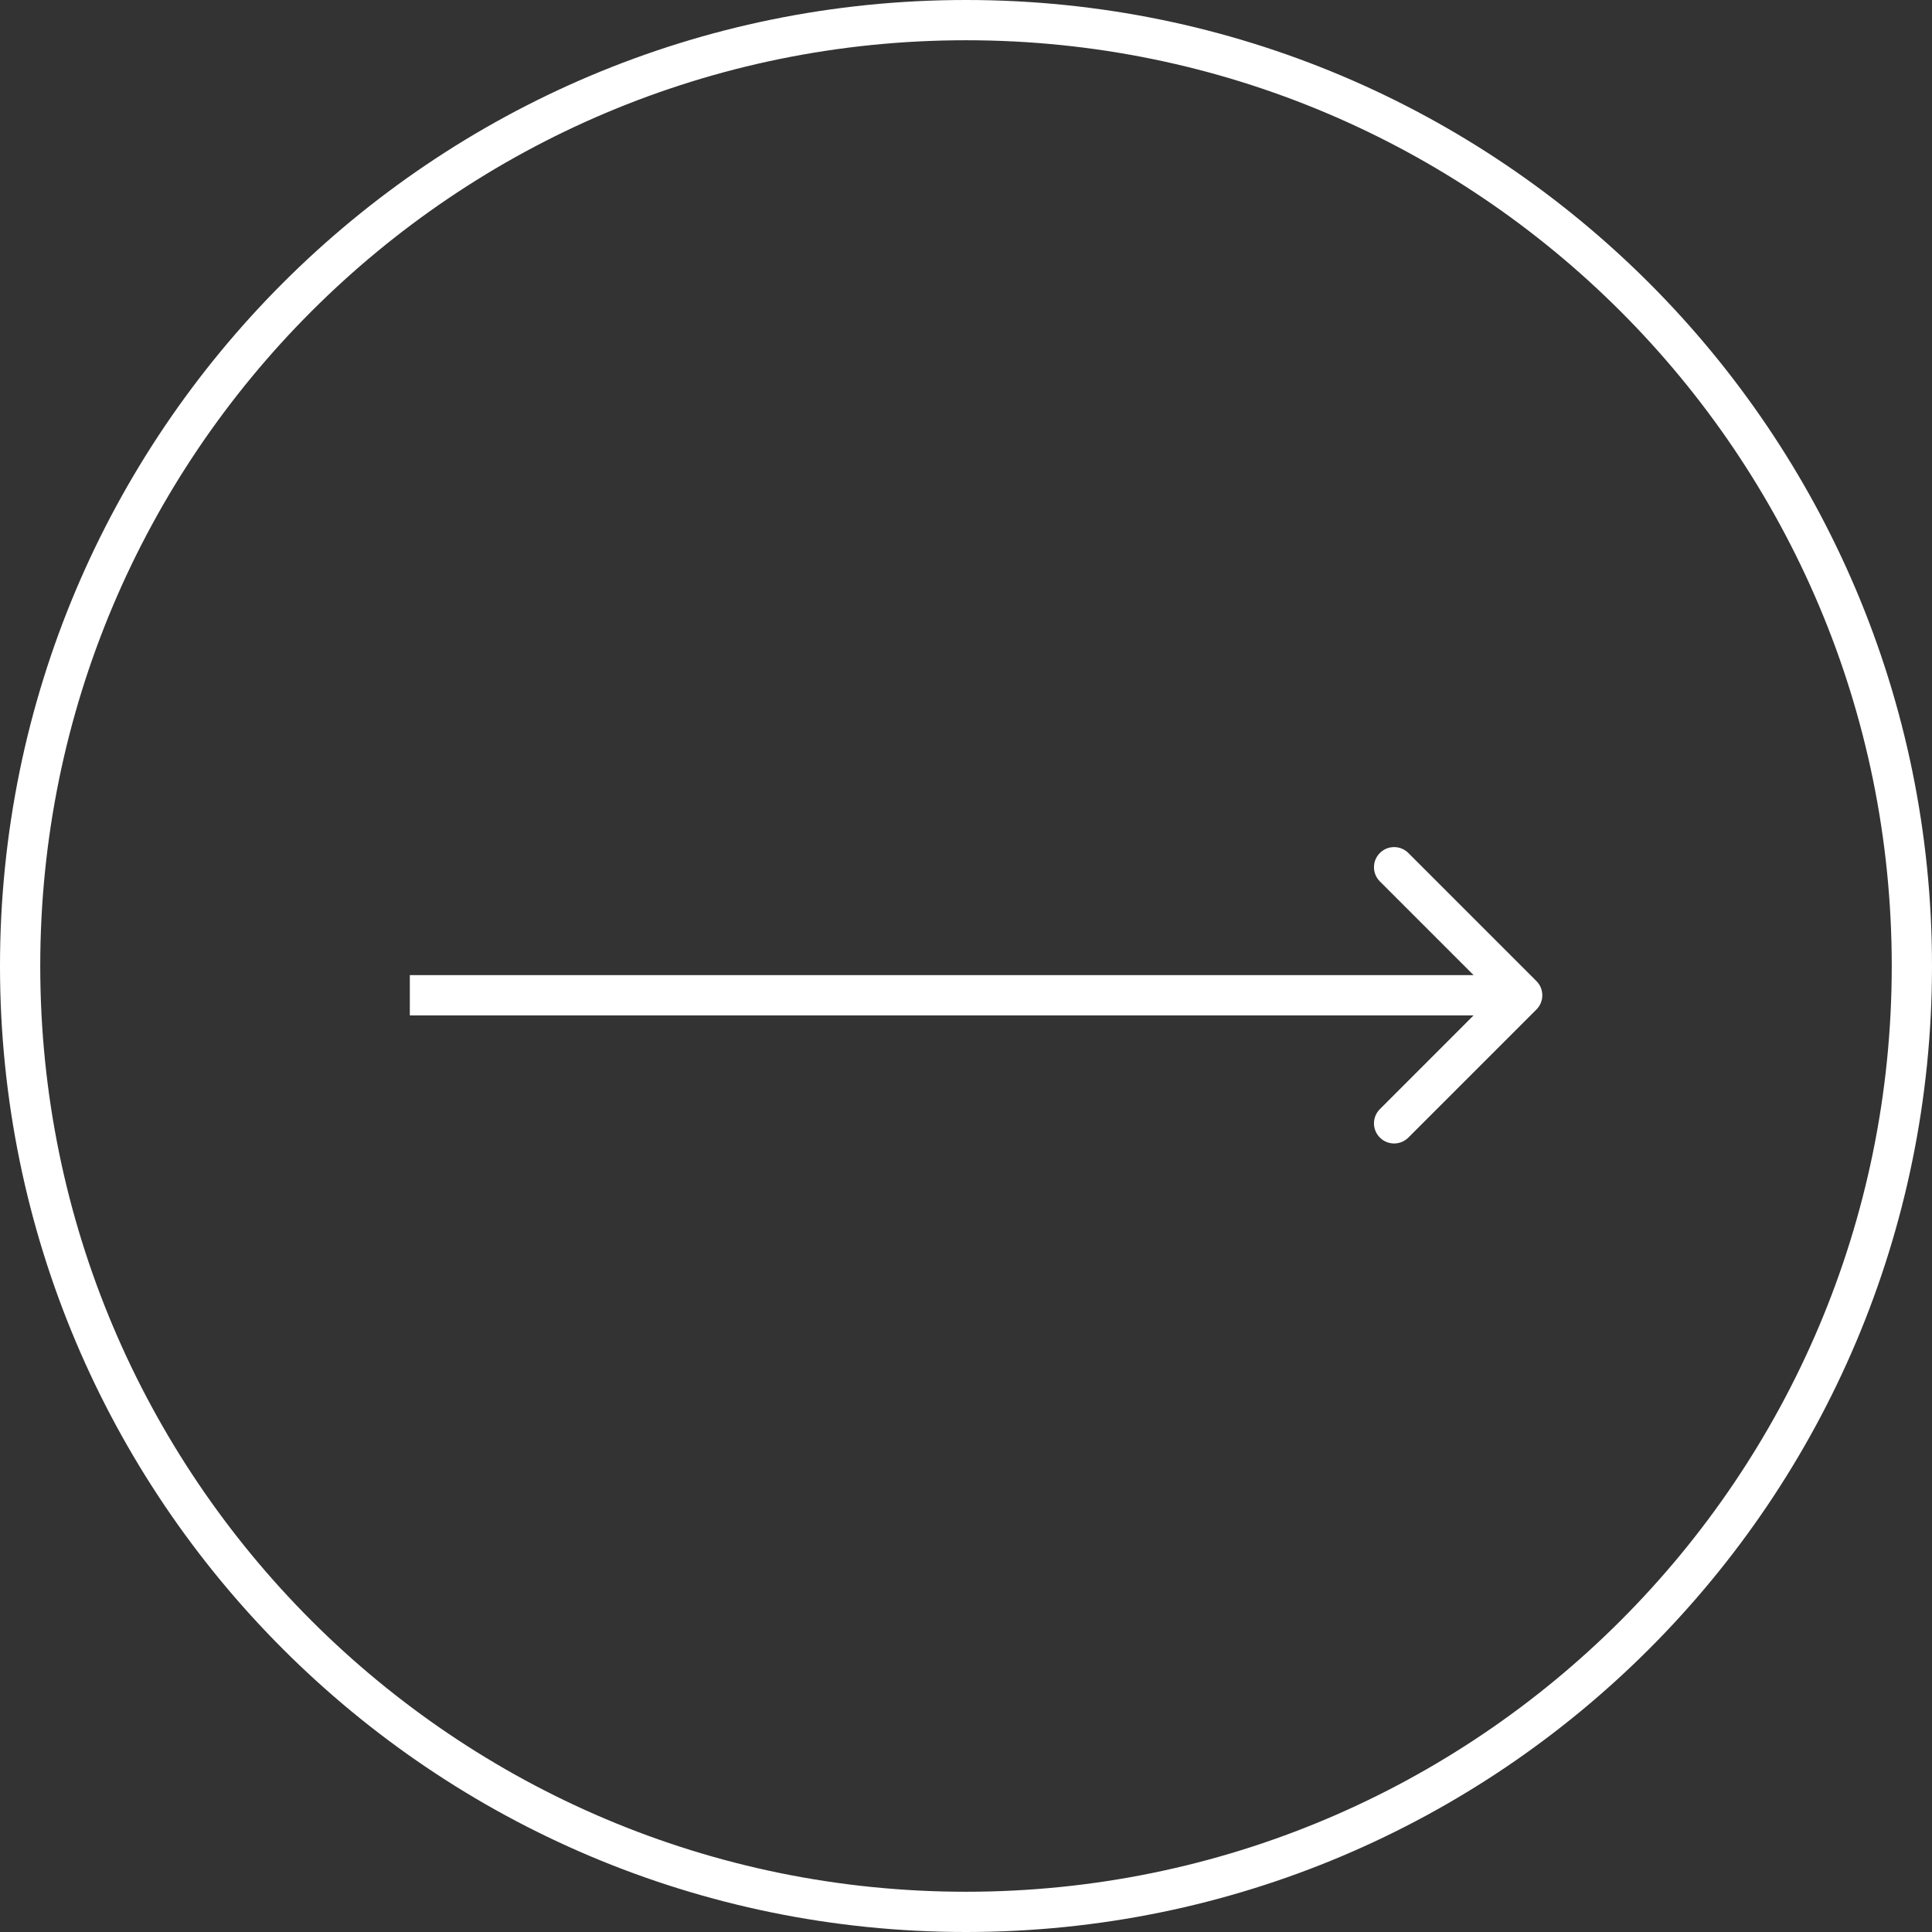 <?xml version="1.0" encoding="UTF-8"?> <svg xmlns="http://www.w3.org/2000/svg" width="48" height="48" viewBox="0 0 48 48" fill="none"><rect x="0" y="0" width="48" height="48" fill="#333333" stroke="none"/> <path fill-rule="evenodd" clip-rule="evenodd" d="M34.99 21.192L38.172 24.374C38.367 24.569 38.367 24.886 38.172 25.081L34.99 28.263C34.794 28.458 34.478 28.458 34.283 28.263C34.087 28.067 34.087 27.751 34.283 27.556L36.611 25.227H10.182V24.227H36.611L34.283 21.899C34.087 21.704 34.087 21.387 34.283 21.192C34.478 20.997 34.794 20.997 34.99 21.192Z" fill="white"></path> <path fill-rule="evenodd" clip-rule="evenodd" d="M24 47C36.703 47 47 36.703 47 24C47 11.297 36.703 1 24 1C11.297 1 1 11.297 1 24C1 36.703 11.297 47 24 47ZM24 48C37.255 48 48 37.255 48 24C48 10.745 37.255 0 24 0C10.745 0 0 10.745 0 24C0 37.255 10.745 48 24 48Z" fill="white"></path> </svg> 
